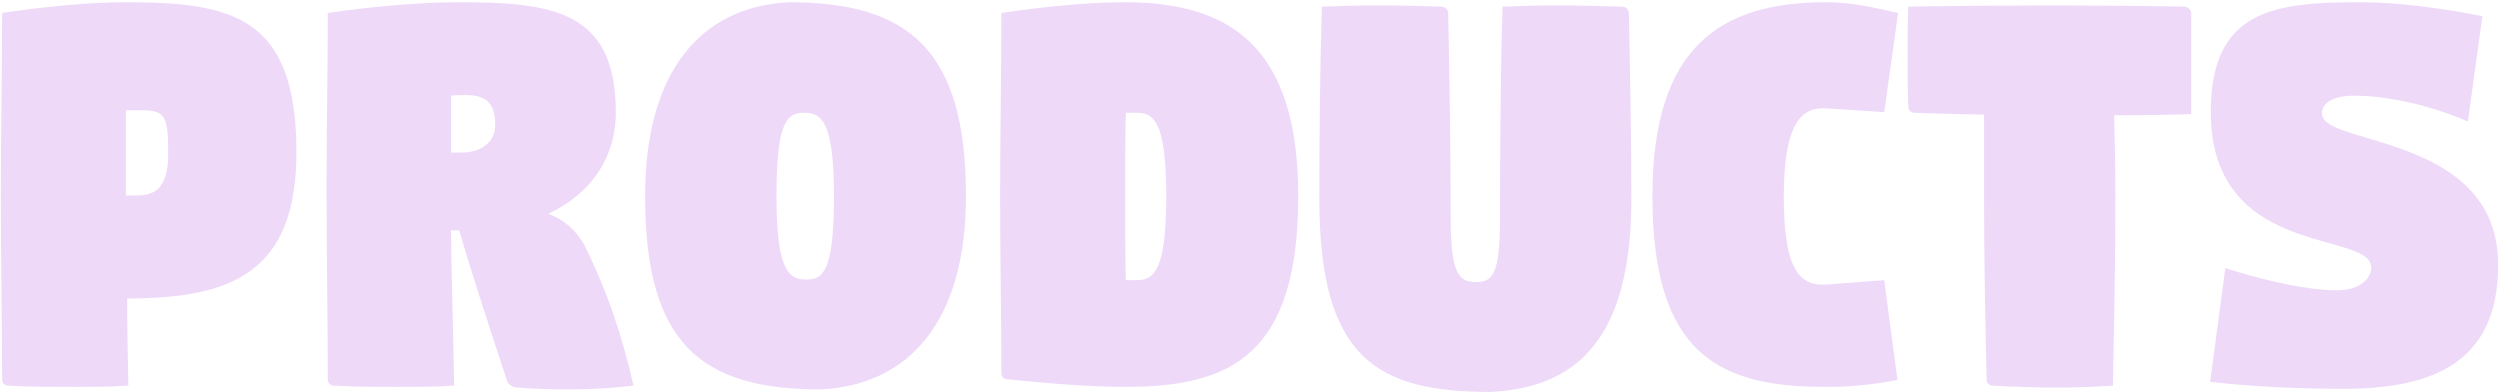 <svg width="752" height="118" viewBox="0 0 752 118" fill="none" xmlns="http://www.w3.org/2000/svg">
<path d="M664.815 114.86L669.375 80.66C682.675 84.84 694.455 87.31 703.005 87.31C710.225 87.31 713.265 83.51 713.265 80.47C713.265 76.67 707.755 75.15 700.345 73.06C686.095 69.07 665.005 62.99 665.005 33.73C665.005 2.95 684.005 0.67 710.035 0.67C721.055 0.67 733.975 2.38 746.705 4.85L742.335 36.58C733.405 32.59 719.915 28.79 708.135 28.79C702.245 28.79 698.445 30.69 698.445 34.11C698.445 37.53 704.335 39.24 712.125 41.52C727.895 46.27 751.455 53.3 751.455 79.71C751.455 109.92 730.555 116.95 704.905 116.95C691.985 116.95 677.925 116.38 664.815 114.86Z" fill="#EEDAF8"/>
<path d="M573.813 16.44C573.813 11.88 573.813 7.13 574.003 2C579.893 1.81 611.623 1.62 617.893 1.62C624.353 1.62 650.763 1.81 657.223 2C658.173 2 658.933 2.95 659.123 3.9C659.123 9.41 659.123 14.73 659.123 20.24C659.123 24.8 659.123 29.55 659.123 34.3C655.893 34.49 645.823 34.68 635.943 34.68C636.133 42.47 636.323 50.26 636.323 59C636.323 78 635.943 97 635.563 116C629.483 116.38 625.113 116.57 618.843 116.57C612.383 116.57 605.733 116.38 599.463 116C598.323 116 597.563 115.24 597.563 114.1C597.183 96.24 596.803 78 596.803 59C596.803 50.26 596.803 42.47 596.803 34.49C588.253 34.3 579.133 34.11 575.903 33.92C574.763 33.92 574.003 33.16 574.003 32.02C573.813 26.7 573.813 21.57 573.813 16.44Z" fill="#EEDAF8"/>
<path d="M497.045 59C497.045 14.35 517.185 0.67 549.295 0.67C557.085 0.67 563.165 2.19 570.955 3.9L566.775 33.73L549.295 32.59C542.265 32.21 536.565 36.39 536.565 59C536.565 81.61 541.505 85.98 549.295 85.6L566.775 84.27L570.765 114.29C562.975 115.81 556.705 116.38 548.915 116.38C516.995 116.38 497.045 106.5 497.045 59Z" fill="#EEDAF8"/>
<path d="M396.854 59.76C396.854 40.76 397.045 21 397.615 2C403.505 1.81 407.874 1.62 414.145 1.62C420.605 1.62 427.254 1.81 433.714 2C434.664 2 435.615 2.95 435.615 3.9C435.995 21.76 436.374 46.46 436.374 65.46C436.374 82.37 438.844 84.84 443.974 84.84C449.104 84.84 451.194 82.37 451.194 65.46C451.194 46.46 451.384 21 451.954 2C457.845 1.81 462.214 1.62 468.484 1.62C474.944 1.62 481.595 1.81 488.055 2C489.005 2 489.954 2.95 489.954 3.9C490.335 21.76 490.714 40.76 490.714 59.76C490.714 100.99 475.134 116.57 448.344 117.9C413.954 117.9 396.854 107.64 396.854 59.76Z" fill="#EEDAF8"/>
<path d="M338.455 59C338.455 68.31 338.455 76.29 338.645 84.27H341.875C347.005 84.27 350.805 81.61 350.805 59C350.805 36.39 347.005 33.92 341.875 33.92H338.645C338.455 41.9 338.455 49.88 338.455 59ZM300.835 59C300.835 40 301.215 22.9 301.215 3.9C313.755 2 327.625 0.67 338.265 0.67C370.375 0.67 390.515 14.35 390.515 59C390.515 106.5 370.565 116.38 338.645 116.38C328.195 116.38 316.225 115.43 303.115 114.1C301.975 114.1 301.215 113.34 301.215 112.2C301.215 94.34 300.835 78 300.835 59Z" fill="#EEDAF8"/>
<path d="M194.047 59C194.047 21.76 210.577 2 237.367 0.67C273.467 0.67 290.567 15.11 290.567 59C290.567 96.43 273.657 115.81 246.867 117.14C210.577 117.14 194.047 103.08 194.047 59ZM233.567 59C233.567 81.61 237.367 84.08 242.497 84.08C247.627 84.08 250.857 81.61 250.857 59C250.857 36.39 247.057 33.92 241.927 33.92C236.797 33.92 233.567 36.39 233.567 59Z" fill="#EEDAF8"/>
<path d="M98.218 56.53C98.218 37.53 98.598 22.9 98.598 3.9C111.138 2 126.908 0.67 137.548 0.67C165.858 0.67 185.238 2.95 185.238 33.73C185.238 47.79 177.448 58.43 164.908 64.32C169.278 65.84 172.888 68.88 175.548 73.25C182.958 88.07 187.328 101.75 190.558 116C184.288 116.76 177.448 117.14 170.798 117.14C165.668 117.14 160.538 116.95 155.408 116.57C154.458 116.57 152.938 115.81 152.558 114.67C147.238 98.52 141.918 82.37 138.118 69.26C137.358 69.26 136.408 69.26 135.648 69.26C135.838 84.84 136.408 101.18 136.598 116C130.898 116.38 125.388 116.38 119.878 116.38C113.418 116.38 106.958 116.38 100.498 116C99.358 116 98.598 115.24 98.598 114.1C98.598 96.24 98.218 75.53 98.218 56.53ZM135.648 45.89H138.878C144.768 45.89 148.948 42.66 148.948 37.72C148.948 31.83 147.048 28.6 140.208 28.6C138.688 28.6 136.978 28.6 135.648 28.79C135.648 34.3 135.648 39.81 135.648 45.89Z" fill="#EEDAF8"/>
<path d="M0.249 59C0.249 40 0.629 22.52 0.629 3.9C13.169 2 27.039 0.67 37.679 0.67C69.789 0.67 89.169 4.85 89.169 45.7C89.169 81.8 69.979 89.78 38.249 89.78C38.249 98.52 38.439 107.26 38.629 116C32.929 116.38 27.419 116.38 21.909 116.38C15.449 116.38 8.989 116.38 2.529 116C1.389 116 0.629 115.24 0.629 114.1C0.629 96.24 0.249 78 0.249 59ZM37.869 58.81H40.719C45.849 58.81 50.599 57.48 50.599 46.27C50.599 34.49 49.649 33.16 42.049 33.16H37.869V58.81Z" fill="#EEDAF8"/>
</svg>
